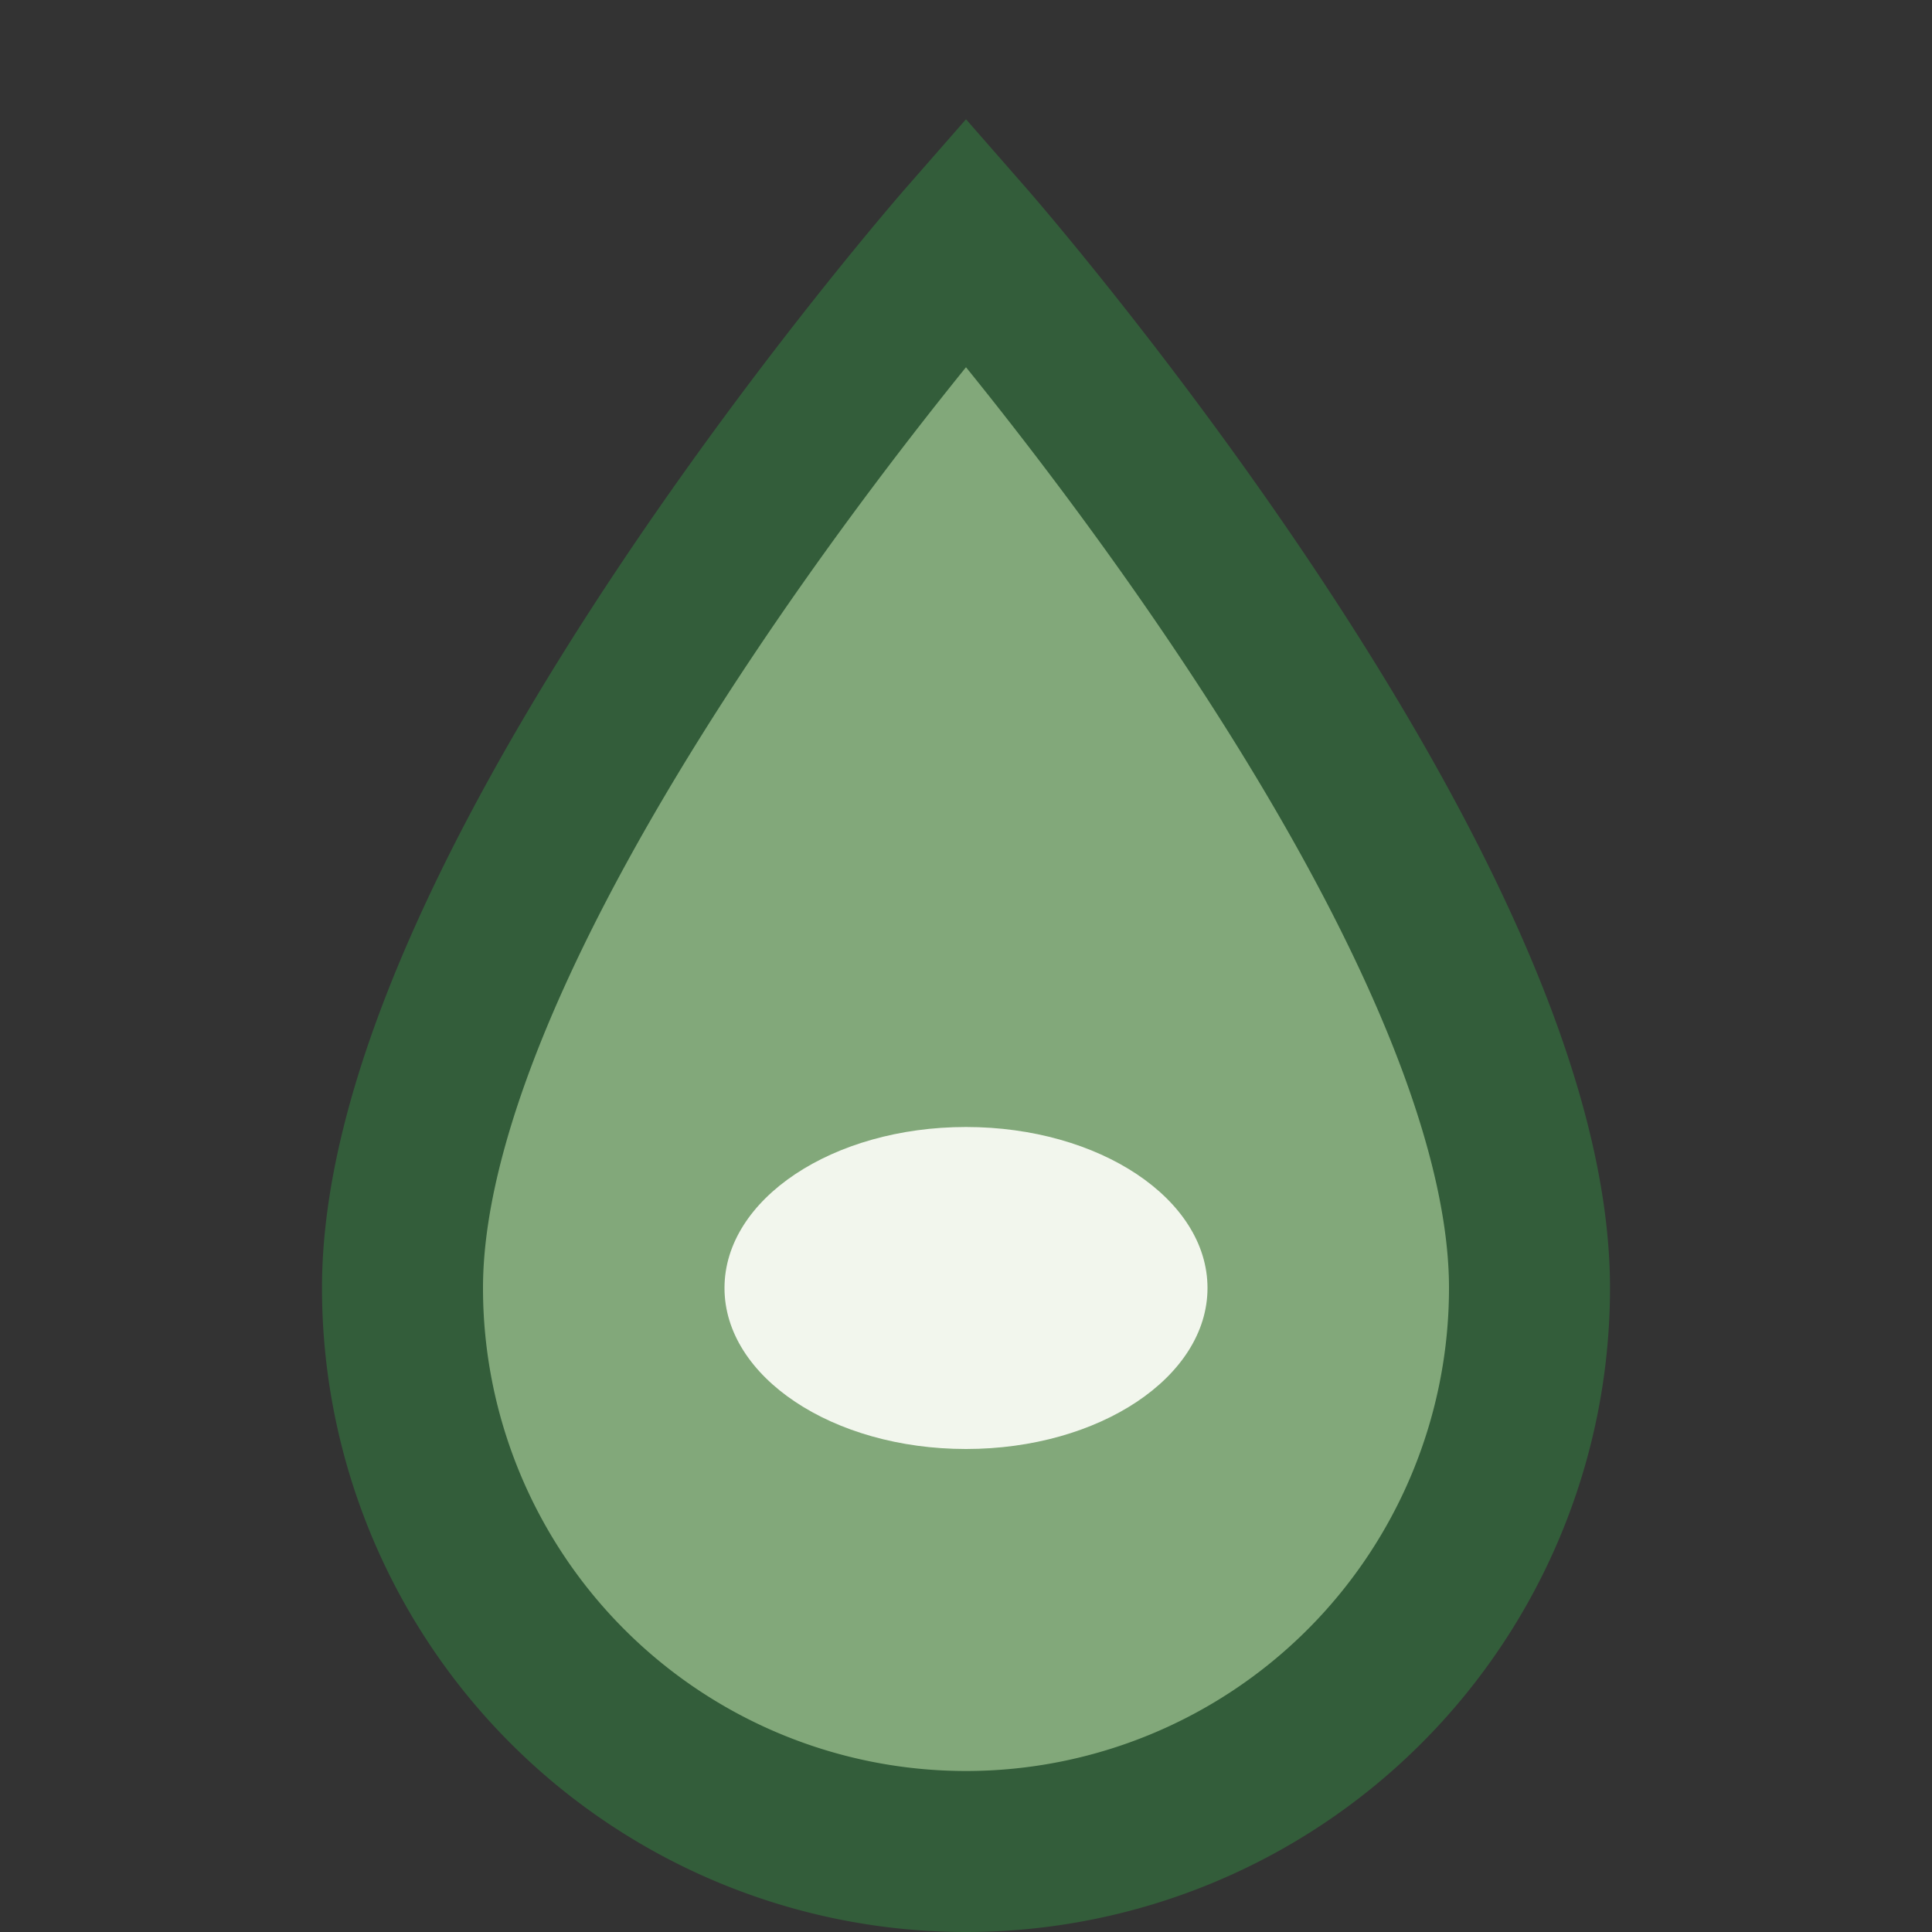 <?xml version="1.0" encoding="UTF-8"?>
<svg xmlns="http://www.w3.org/2000/svg" width="24" height="24" viewBox="0 0 24 24"><rect x="0" y="0" width="24" height="24" fill="#333333" stroke="none"/><path d="M12 3s7 8 7 13a7 7 0 0 1-14 0C5 11 12 3 12 3z" fill="#82A87A" stroke="#335D3A" stroke-width="2"/><ellipse cx="12" cy="16" rx="3" ry="2" fill="#F2F6ED"/></svg>
